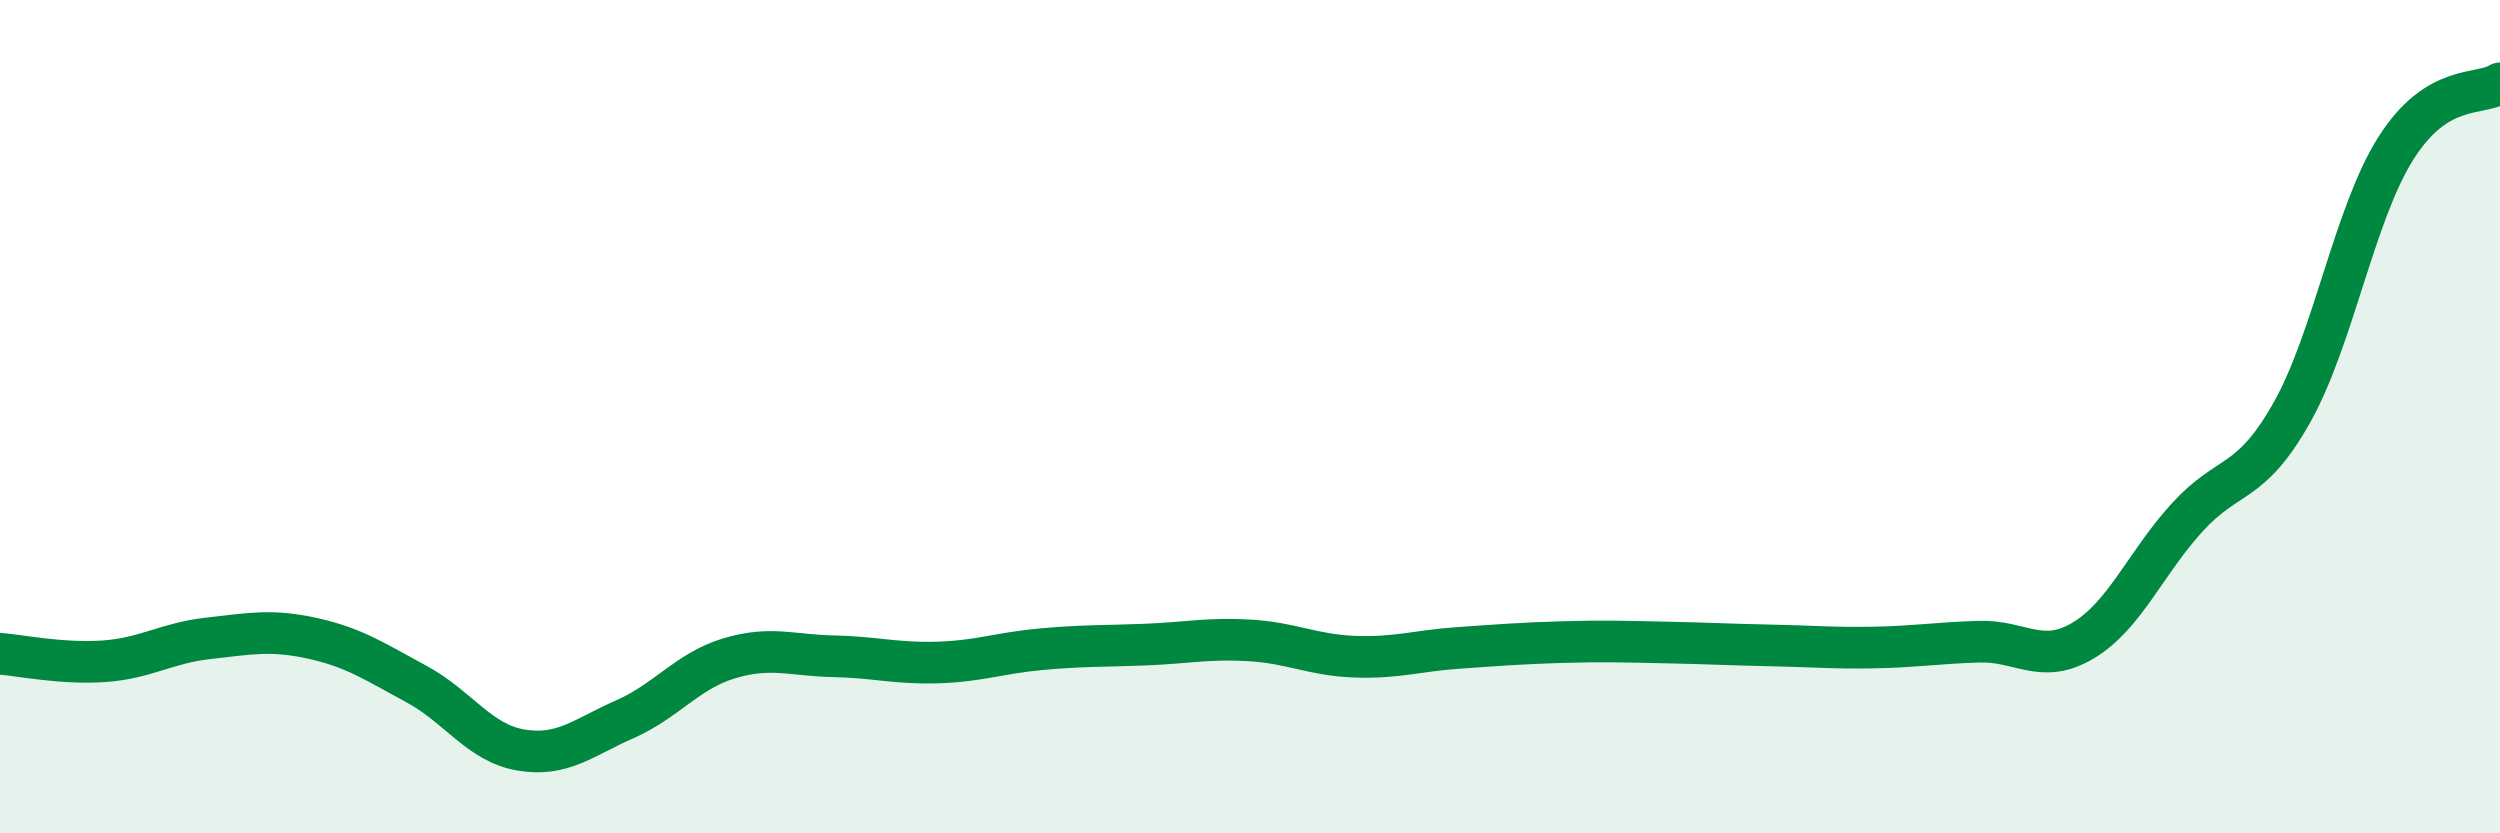 
    <svg width="60" height="20" viewBox="0 0 60 20" xmlns="http://www.w3.org/2000/svg">
      <path
        d="M 0,15.69 C 0.5,15.73 1.5,15.94 2.5,15.87 C 3.5,15.8 4,15.43 5,15.32 C 6,15.21 6.5,15.1 7.5,15.32 C 8.5,15.54 9,15.88 10,16.42 C 11,16.96 11.5,17.83 12.5,18 C 13.5,18.17 14,17.7 15,17.26 C 16,16.82 16.5,16.1 17.5,15.8 C 18.5,15.5 19,15.73 20,15.75 C 21,15.77 21.5,15.93 22.5,15.9 C 23.5,15.87 24,15.67 25,15.58 C 26,15.49 26.5,15.51 27.5,15.47 C 28.5,15.43 29,15.31 30,15.37 C 31,15.43 31.5,15.72 32.5,15.76 C 33.5,15.8 34,15.62 35,15.55 C 36,15.48 36.5,15.44 37.5,15.41 C 38.5,15.38 39,15.4 40,15.42 C 41,15.44 41.5,15.47 42.5,15.49 C 43.5,15.51 44,15.56 45,15.54 C 46,15.52 46.5,15.43 47.5,15.4 C 48.5,15.37 49,15.97 50,15.37 C 51,14.77 51.5,13.5 52.5,12.41 C 53.5,11.32 54,11.68 55,9.91 C 56,8.14 56.5,5.14 57.5,3.56 C 58.5,1.98 59.5,2.31 60,2L60 20L0 20Z"
        fill="#008740"
        opacity="0.1"
        stroke-linecap="round"
        stroke-linejoin="round"
      />
      <path
        d="M 0,15.69 C 0.5,15.73 1.5,15.94 2.5,15.87 C 3.5,15.8 4,15.43 5,15.32 C 6,15.21 6.5,15.1 7.5,15.32 C 8.5,15.54 9,15.88 10,16.42 C 11,16.96 11.5,17.83 12.5,18 C 13.5,18.17 14,17.7 15,17.26 C 16,16.82 16.5,16.1 17.5,15.8 C 18.5,15.5 19,15.73 20,15.75 C 21,15.77 21.5,15.93 22.5,15.9 C 23.5,15.87 24,15.67 25,15.58 C 26,15.49 26.5,15.51 27.5,15.47 C 28.5,15.43 29,15.31 30,15.37 C 31,15.43 31.5,15.72 32.5,15.76 C 33.5,15.8 34,15.62 35,15.55 C 36,15.48 36.5,15.44 37.5,15.41 C 38.5,15.38 39,15.4 40,15.42 C 41,15.44 41.5,15.47 42.5,15.49 C 43.5,15.51 44,15.56 45,15.54 C 46,15.52 46.5,15.43 47.5,15.4 C 48.5,15.37 49,15.97 50,15.37 C 51,14.77 51.5,13.5 52.5,12.41 C 53.5,11.32 54,11.68 55,9.91 C 56,8.14 56.5,5.14 57.5,3.56 C 58.5,1.98 59.5,2.31 60,2"
        stroke="#008740"
        stroke-width="1"
        fill="none"
        stroke-linecap="round"
        stroke-linejoin="round"
      />
    </svg>
  